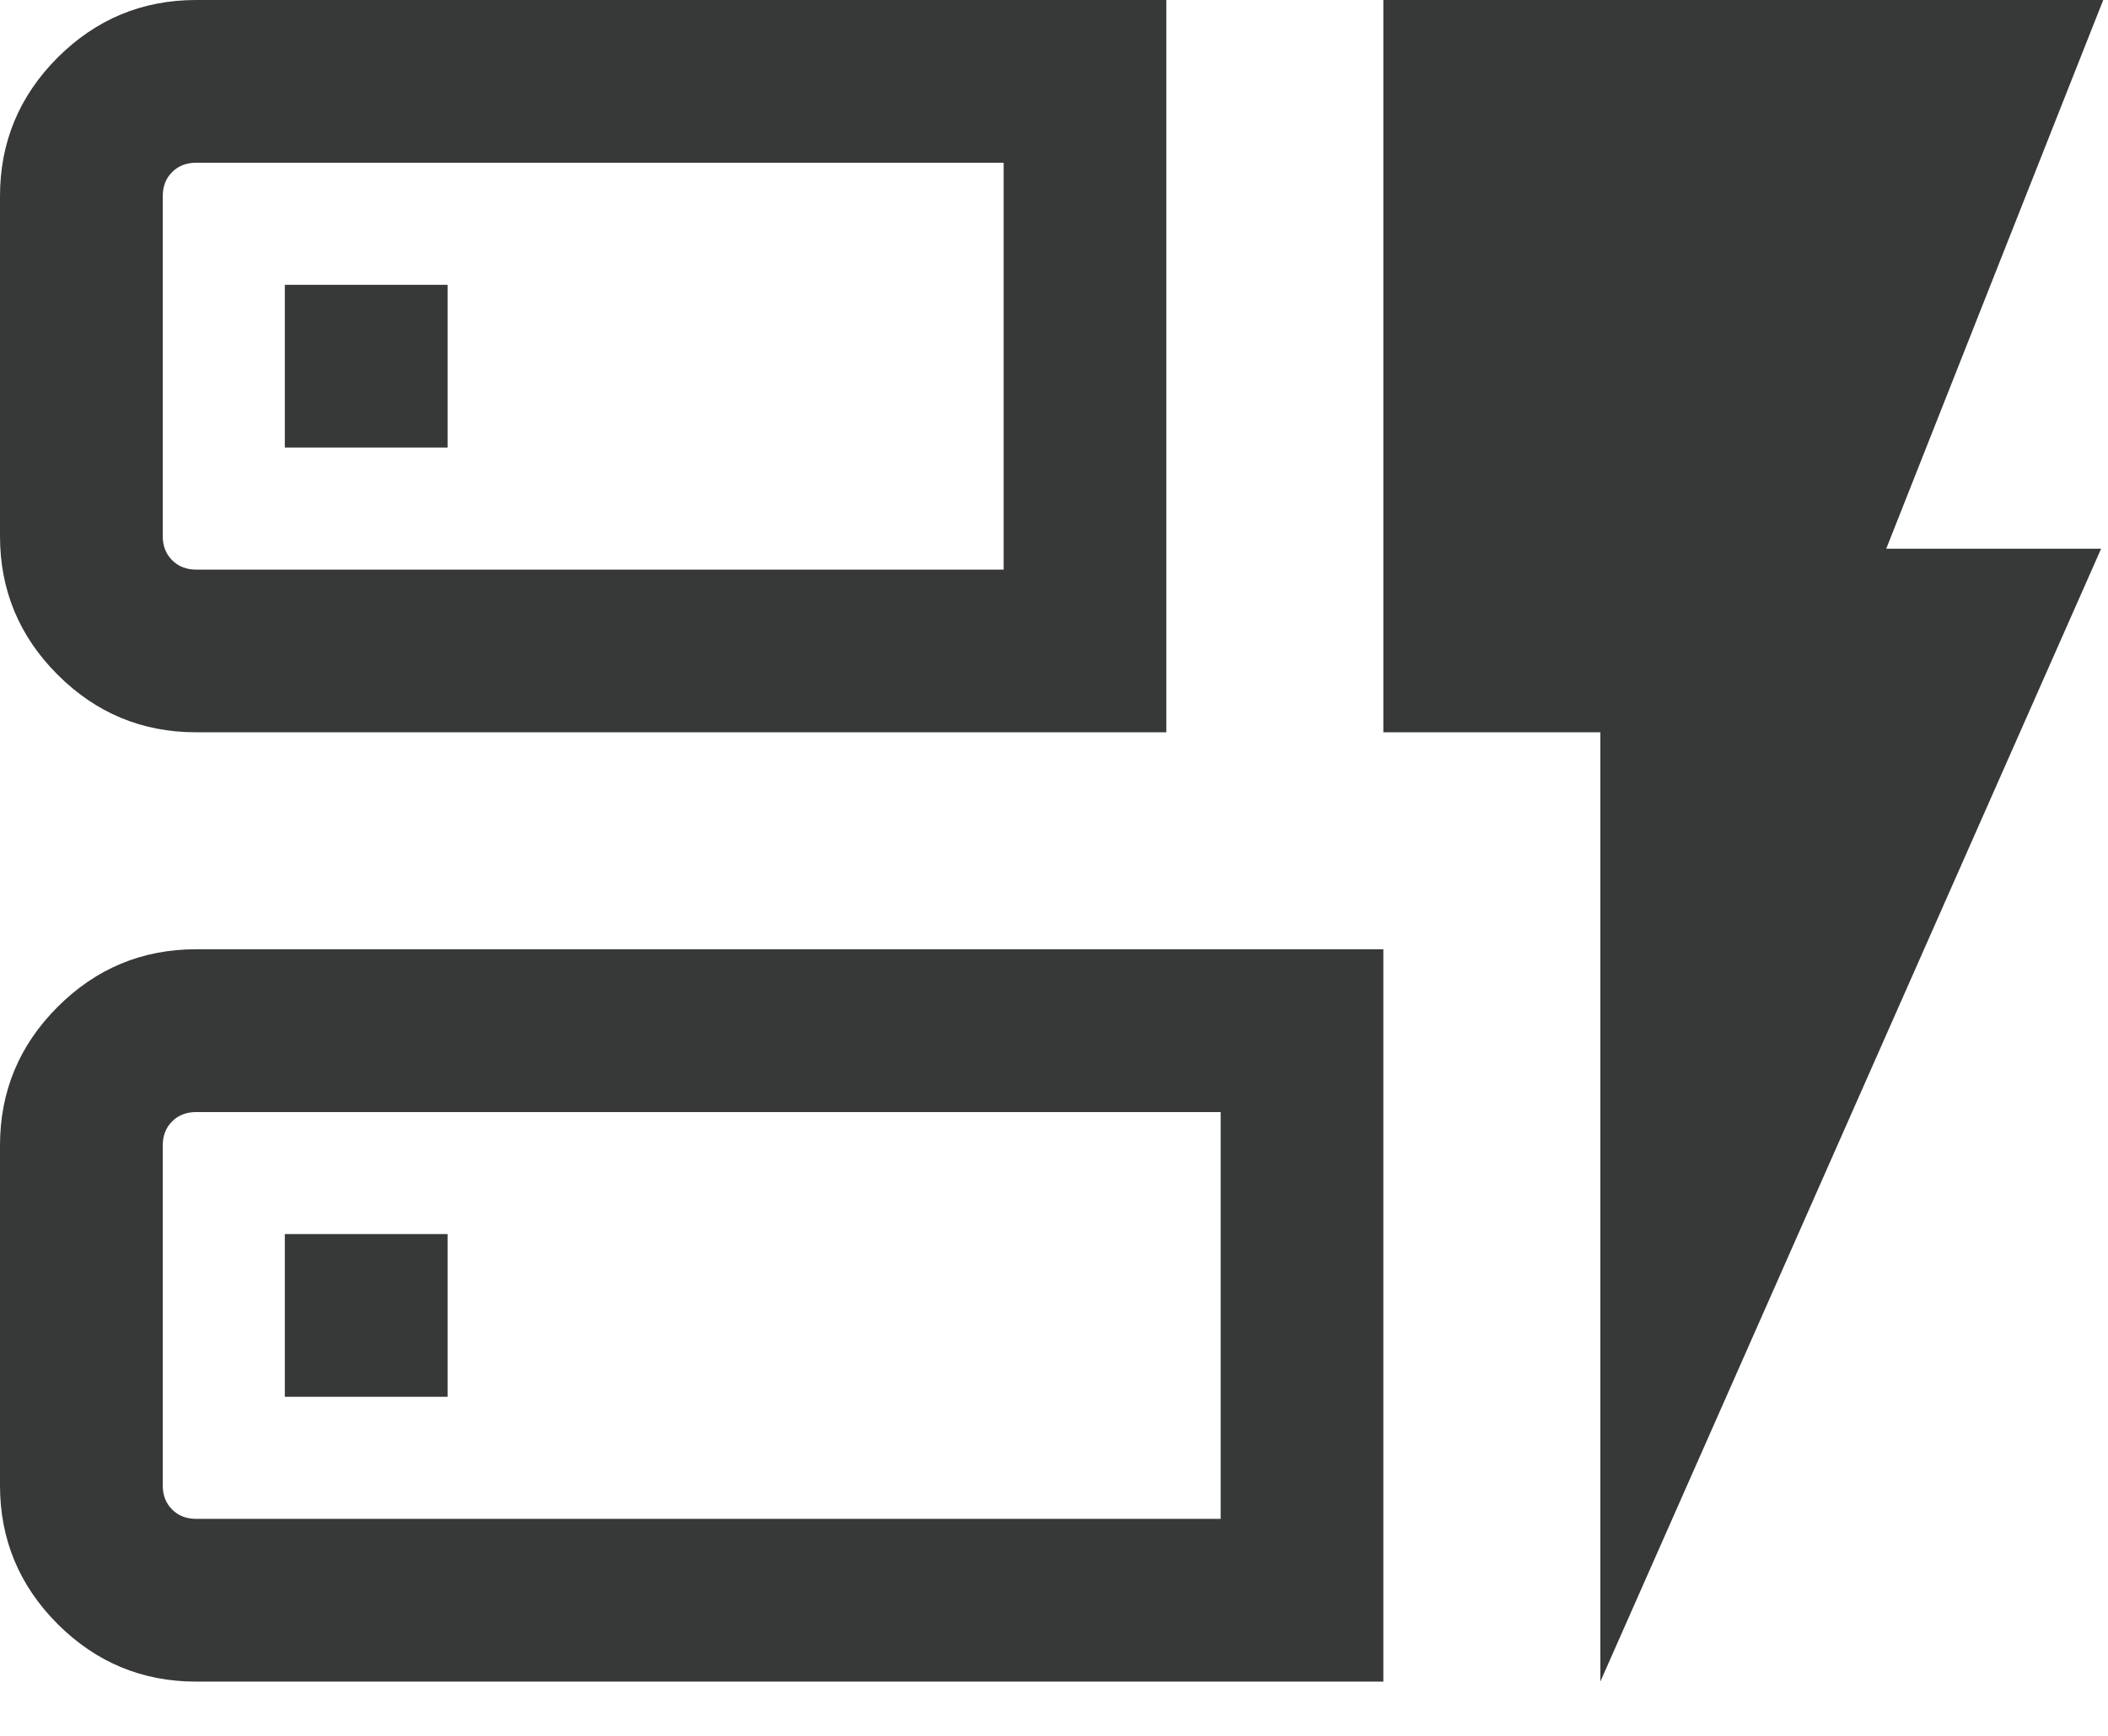 <svg width="34" height="28" viewBox="0 0 34 28" fill="none" xmlns="http://www.w3.org/2000/svg">
<path d="M3.164 11.812C2.294 11.812 1.549 11.503 0.929 10.883C0.31 10.264 0 9.519 0 8.649V3.164C0 2.294 0.31 1.549 0.929 0.929C1.549 0.31 2.294 0 3.164 0H18.812V11.812H3.164ZM3.164 9.188H16.188V2.625H3.164C3.006 2.625 2.877 2.675 2.776 2.776C2.675 2.877 2.625 3.006 2.625 3.164V8.649C2.625 8.806 2.675 8.935 2.776 9.036C2.877 9.137 3.006 9.188 3.164 9.188ZM3.164 27.125C2.294 27.125 1.549 26.815 0.929 26.196C0.31 25.576 0 24.831 0 23.961V18.476C0 17.606 0.31 16.861 0.929 16.242C1.549 15.622 2.294 15.312 3.164 15.312H22.312V27.125H3.164ZM3.164 24.5H19.688V17.938H3.164C3.006 17.938 2.877 17.988 2.776 18.089C2.675 18.19 2.625 18.319 2.625 18.476V23.961C2.625 24.119 2.675 24.248 2.776 24.349C2.877 24.45 3.006 24.5 3.164 24.5ZM25.812 27.125V11.812H22.312V0H33.923L30.423 8.851H33.889L25.812 27.125ZM4.594 22.531H7.219V19.906H4.594V22.531ZM4.594 7.219H7.219V4.594H4.594V7.219Z" fill="#373838"/>
</svg>
